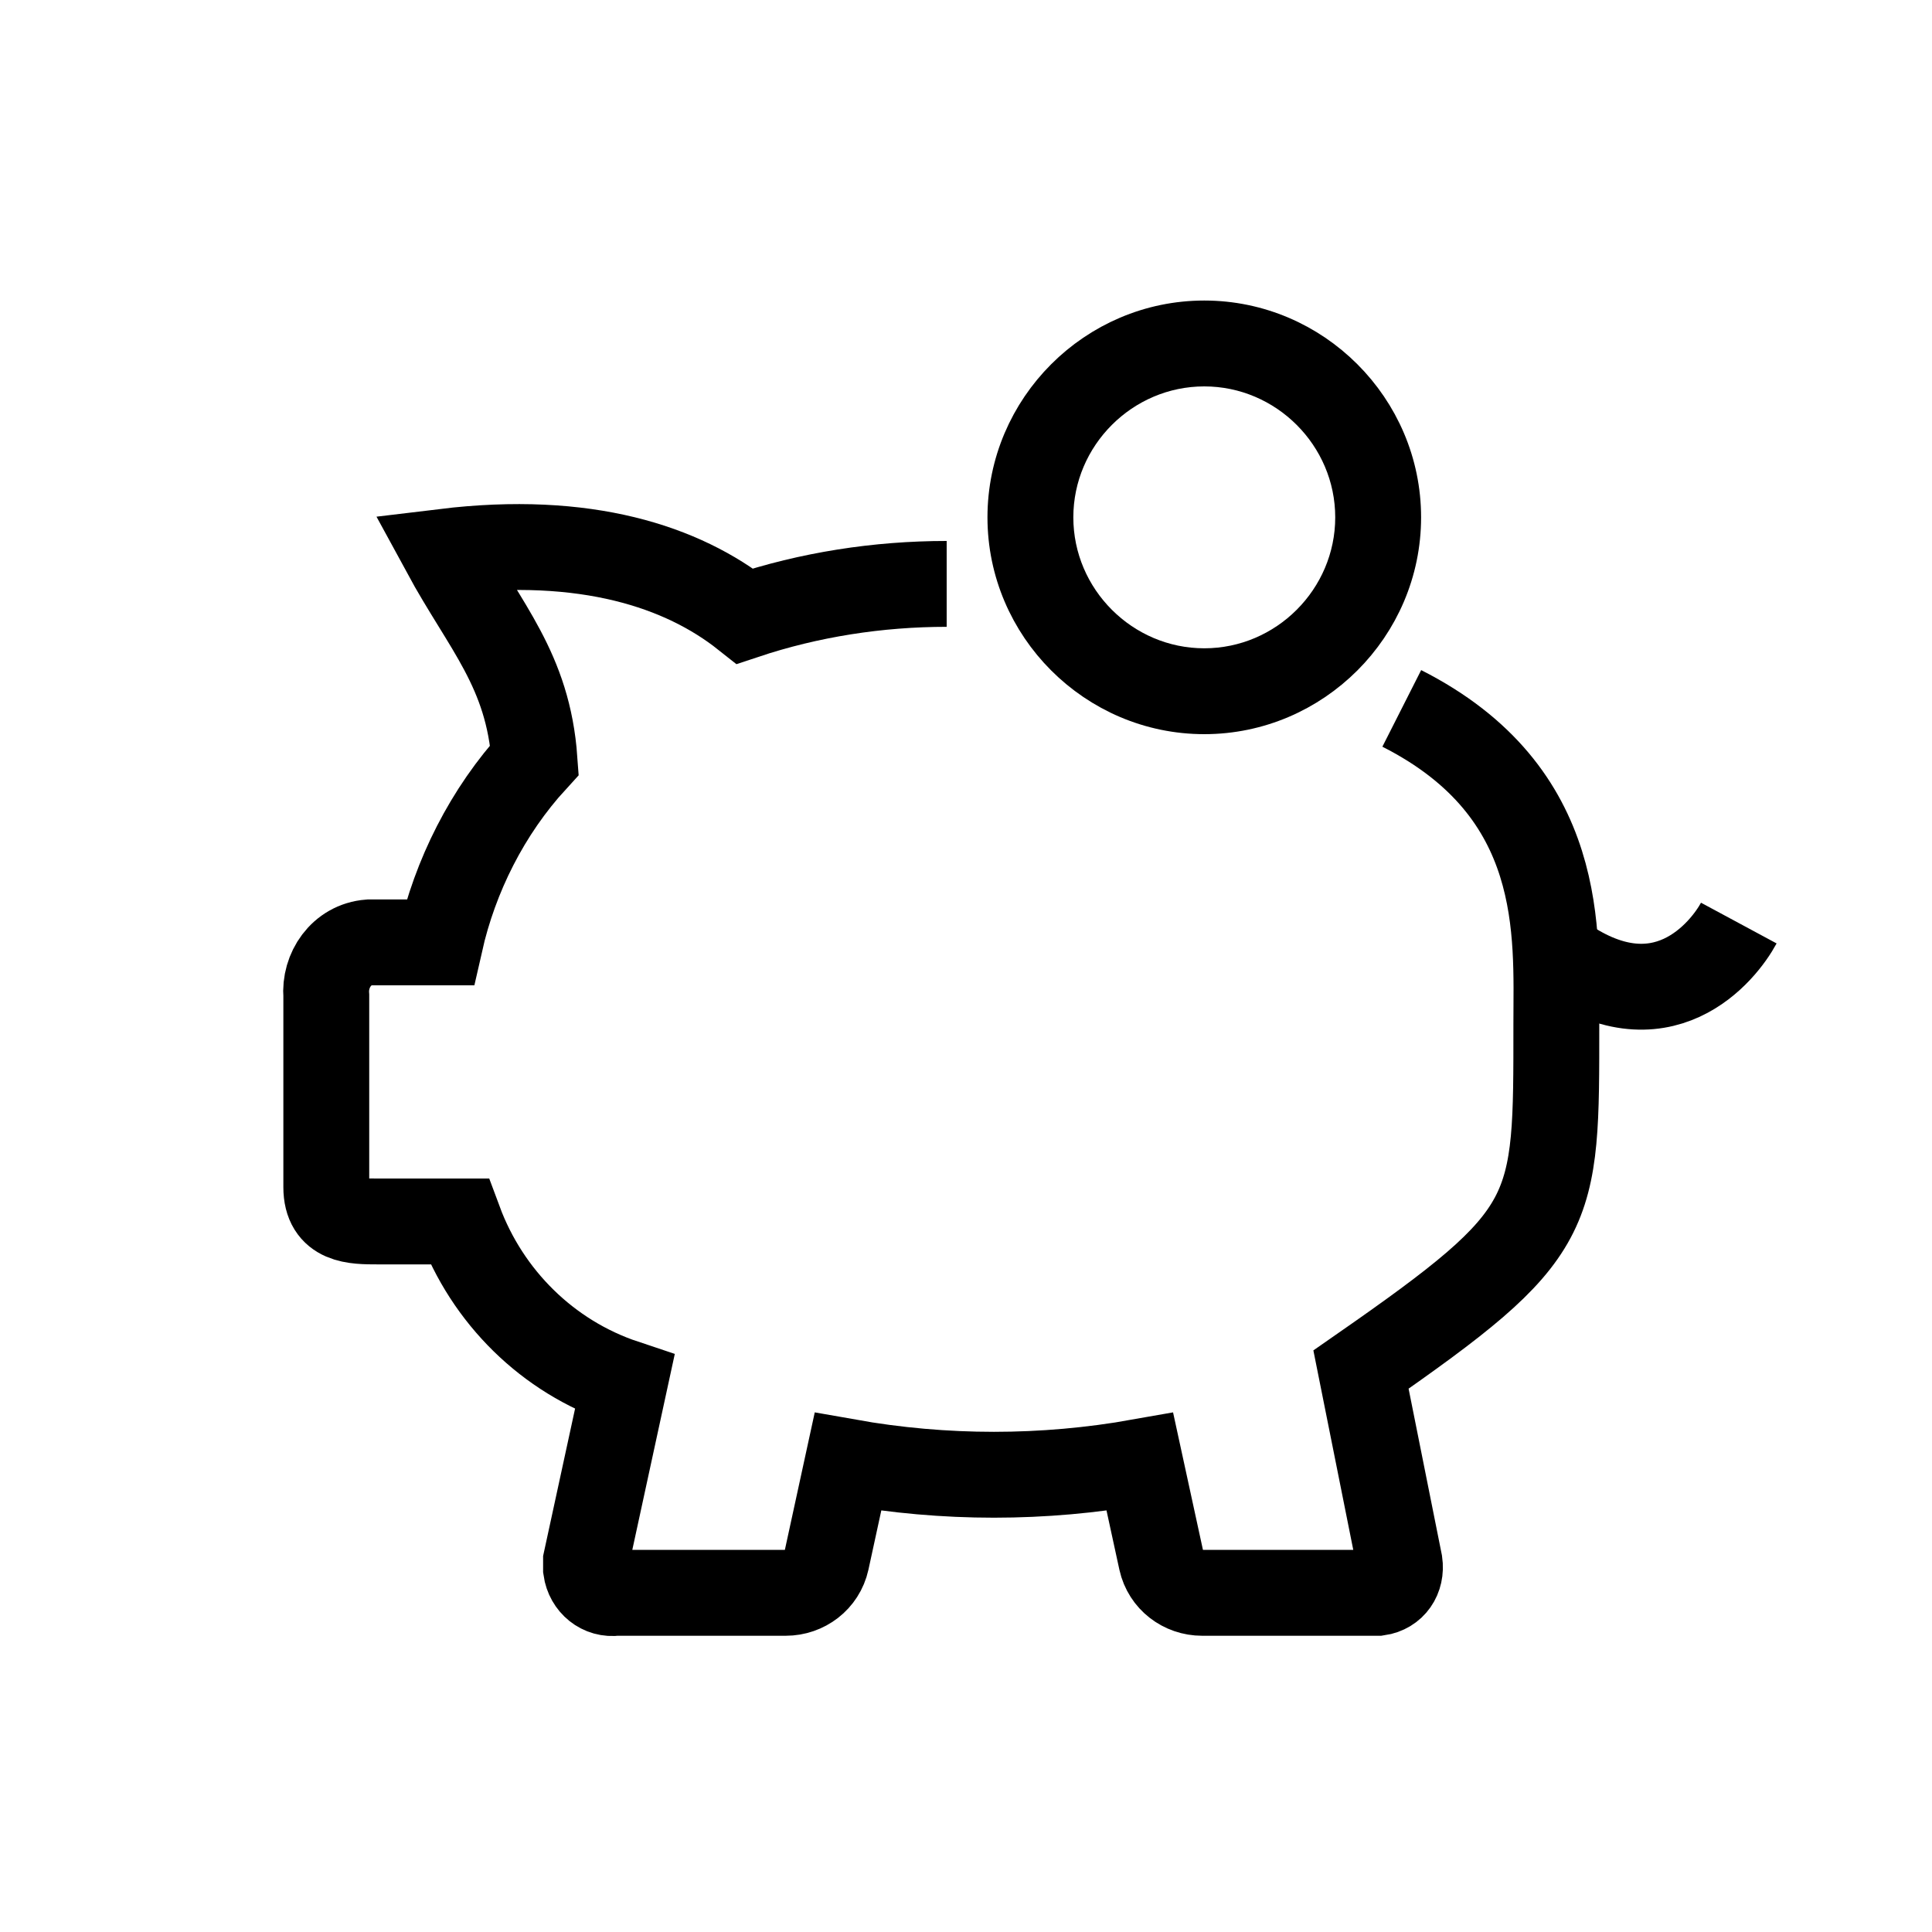 <?xml version="1.0" encoding="UTF-8"?>
<!-- Generator: Adobe Illustrator 24.3.0, SVG Export Plug-In . SVG Version: 6.00 Build 0)  -->
<svg xmlns="http://www.w3.org/2000/svg" xmlns:xlink="http://www.w3.org/1999/xlink" version="1.1" id="Ebene_1" x="0px" y="0px" viewBox="0 0 90 90" style="enable-background:new 0 0 90 90;" xml:space="preserve">
<style type="text/css">
	.st0{fill:none;stroke:#000000;stroke-width:4;stroke-miterlimit:10;}
	.st1{stroke:#000000;stroke-width:2;stroke-miterlimit:10;}
</style>
<g id="reingezeichnet">
	<path class="st0" d="M65.3,33c7.7,3.9,7.2,10.5,7.2,14.7c0,9,0.1,9.7-9.1,16.1l1.8,9c0.1,0.7-0.3,1.3-1,1.4c-0.1,0-0.2,0-0.4,0H56   c-0.9,0-1.7-0.6-1.9-1.5l-1-4.6c-4.5,0.8-9.1,0.8-13.6,0l-1,4.6c-0.2,0.9-1,1.5-1.9,1.5h-7.9c-0.7,0.1-1.3-0.4-1.4-1.1   c0-0.1,0-0.2,0-0.4l1.8-8.3c-3.6-1.2-6.4-4-7.7-7.5h-3.8c-1.1,0-2.4,0-2.4-1.6v-8.9c-0.1-1.2,0.7-2.4,2-2.5c0.1,0,0.2,0,0.3,0h3   c0.7-3.1,2.2-6.1,4.4-8.5c-0.3-4.2-2.3-6.2-4.2-9.7c6.6-0.8,11.1,0.7,14,3c3-1,6.2-1.5,9.4-1.5"></path>
	<path class="st0" d="M81,43c-0.7,1.3-3.6,5-8.4,1.5"></path>
	<path class="st1" d="M56.1,33.2c-5,0-9.1-4.1-9.1-9.1c0-5,4.1-9.1,9.1-9.1c5,0,9.1,4.1,9.1,9.1c0,0,0,0,0,0   C65.2,29.1,61.1,33.2,56.1,33.2z M56.1,17c-3.9,0-7.1,3.2-7.1,7.1s3.2,7.1,7.1,7.1c3.9,0,7.1-3.2,7.1-7.1c0,0,0,0,0,0   C63.2,20.2,60,17,56.1,17z"></path>
</g>
</svg>
